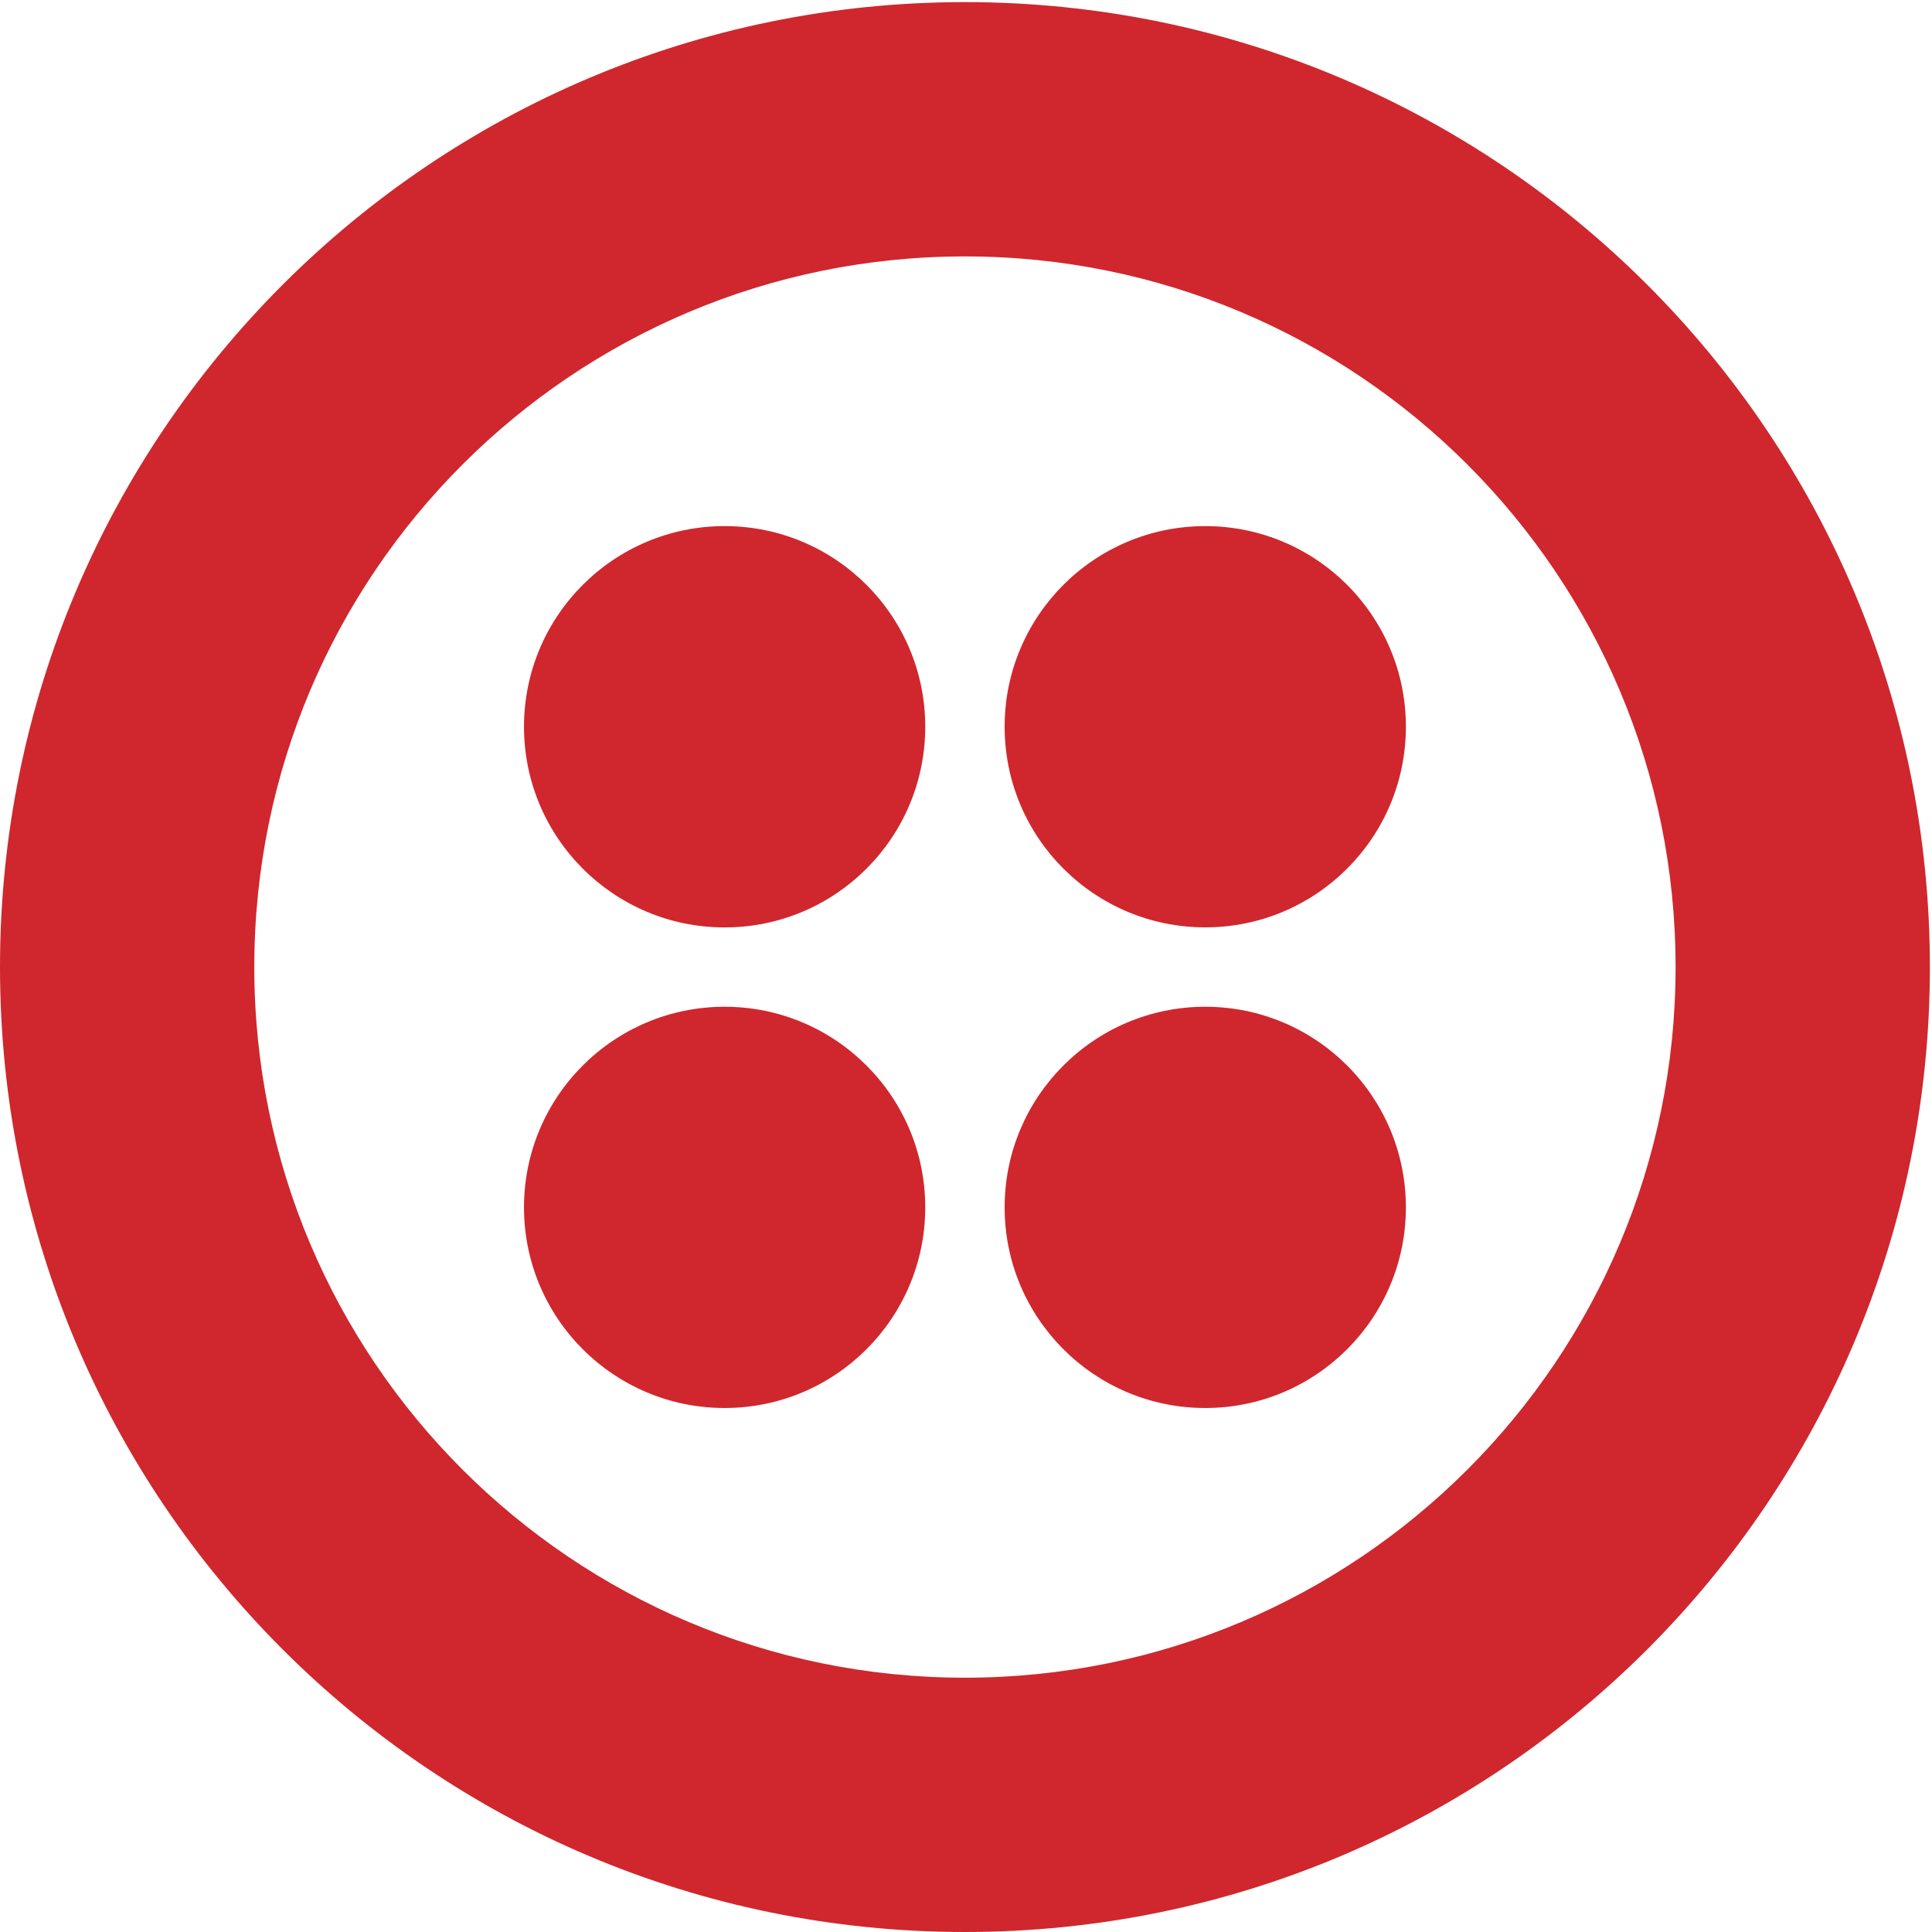 <svg width="32" height="32" viewBox="0 0 32 32" fill="none" xmlns="http://www.w3.org/2000/svg">
<g clip-path="url(#clip0_42_414)">
<path d="M15.982 27.788C9.482 27.788 4.212 22.518 4.212 16.018C4.212 9.517 9.482 4.247 15.982 4.247C22.483 4.247 27.753 9.517 27.753 16.018C27.753 22.518 22.483 27.788 15.982 27.788ZM15.982 0.035C7.156 0.035 0 7.191 0 16.018C0 24.845 7.156 32 15.982 32C24.809 32 31.965 24.845 31.965 16.018C31.965 7.191 24.809 0.035 15.982 0.035Z" fill="#CF272D"/>
<path d="M16.64 12.037C16.64 10.202 18.127 8.714 19.963 8.714C21.798 8.714 23.286 10.202 23.286 12.037C23.286 13.873 21.798 15.36 19.963 15.36C18.127 15.36 16.64 13.873 16.64 12.037Z" fill="#CF272D"/>
<path d="M16.64 19.998C16.64 18.163 18.127 16.675 19.963 16.675C21.798 16.675 23.286 18.163 23.286 19.998C23.286 21.833 21.798 23.321 19.963 23.321C18.127 23.321 16.64 21.833 16.64 19.998Z" fill="#CF272D"/>
<path d="M8.679 19.998C8.679 18.163 10.167 16.675 12.002 16.675C13.838 16.675 15.325 18.163 15.325 19.998C15.325 21.833 13.838 23.321 12.002 23.321C10.167 23.321 8.679 21.833 8.679 19.998Z" fill="#CF272D"/>
<path d="M8.679 12.037C8.679 10.202 10.167 8.714 12.002 8.714C13.838 8.714 15.325 10.202 15.325 12.037C15.325 13.873 13.838 15.361 12.002 15.361C10.167 15.361 8.679 13.873 8.679 12.037Z" fill="#CF272D"/>
</g>
<defs>
<clipPath id="clip0_42_414">
<rect width="32" height="32" fill="white"/>
</clipPath>
</defs>
</svg>
